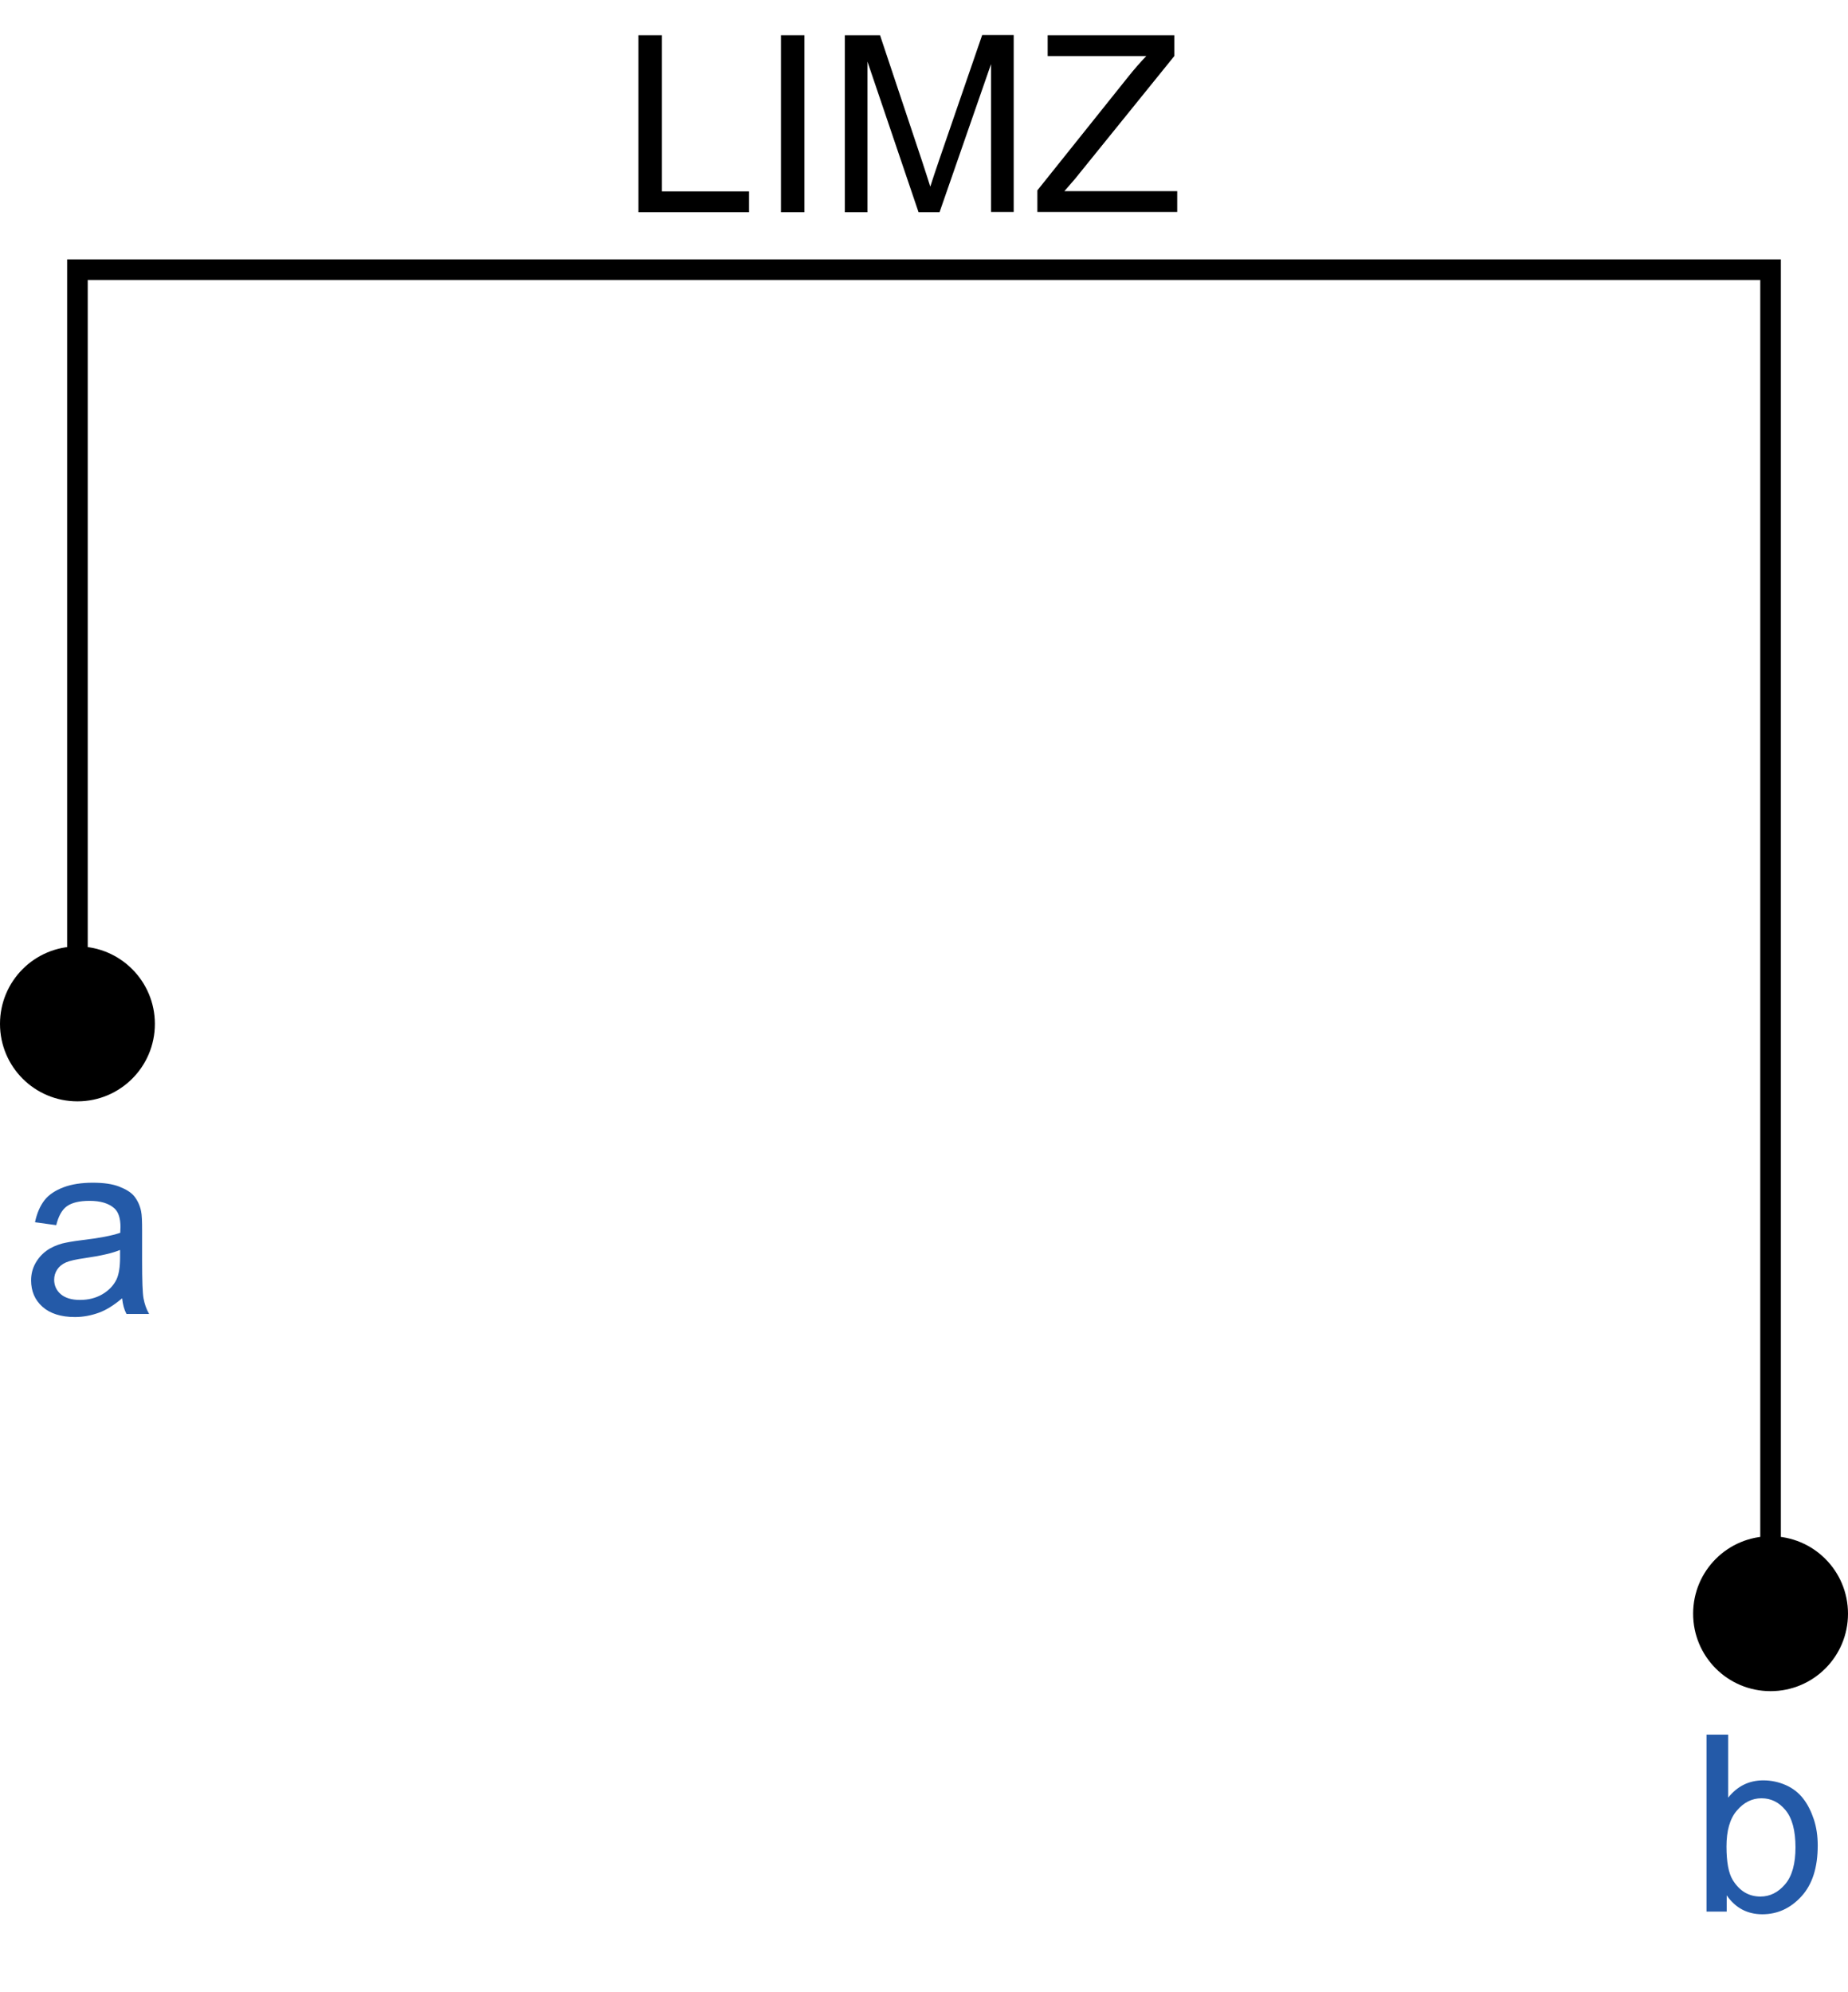 <?xml version="1.0" encoding="utf-8"?>
<!-- Generator: Adobe Illustrator 28.2.0, SVG Export Plug-In . SVG Version: 6.00 Build 0)  -->
<svg version="1.1" id="レイヤー_2_00000120557553034492531630000017713166764291505289_"
	 xmlns="http://www.w3.org/2000/svg" xmlns:xlink="http://www.w3.org/1999/xlink" x="0px" y="0px" width="89.73px" height="96.69px"
	 viewBox="0 0 89.73 96.69" enable-background="new 0 0 89.73 96.69" xml:space="preserve">
<g>
	<g>
		<polyline fill="none" stroke="#000000" stroke-miterlimit="10" points="3.76,49.89 3.76,13.09 85.97,13.09 85.97,78.52 		"/>
		<g>
			<path d="M7.52,49.7c0,2.08-1.68,3.76-3.76,3.76S0,51.78,0,49.7s1.68-3.76,3.76-3.76S7.52,47.63,7.52,49.7z"/>
		</g>
		<g>
			<path d="M82.21,78.33c0,2.08,1.68,3.76,3.76,3.76s3.76-1.68,3.76-3.76s-1.68-3.76-3.76-3.76S82.21,76.25,82.21,78.33z"/>
		</g>
	</g>
</g>
<g enable-background="new    ">
	<path fill="#245AA8" d="M5.93,63.02c-0.39,0.33-0.77,0.57-1.13,0.7s-0.75,0.21-1.16,0.21c-0.68,0-1.21-0.17-1.58-0.5
		s-0.55-0.76-0.55-1.28c0-0.3,0.07-0.58,0.21-0.83s0.32-0.45,0.54-0.61s0.48-0.27,0.76-0.35c0.21-0.05,0.52-0.11,0.94-0.16
		c0.85-0.1,1.48-0.22,1.88-0.36c0-0.14,0.01-0.24,0.01-0.28c0-0.43-0.1-0.73-0.3-0.91c-0.27-0.24-0.67-0.36-1.2-0.36
		c-0.5,0-0.86,0.09-1.1,0.26s-0.41,0.48-0.52,0.92l-1.03-0.14c0.09-0.44,0.25-0.8,0.46-1.07s0.53-0.48,0.93-0.63
		s0.88-0.22,1.41-0.22c0.53,0,0.96,0.06,1.29,0.19s0.58,0.28,0.73,0.47s0.27,0.43,0.33,0.72c0.04,0.18,0.05,0.5,0.05,0.97v1.41
		c0,0.98,0.02,1.6,0.07,1.86s0.13,0.51,0.27,0.75h-1.1C6.03,63.57,5.96,63.32,5.93,63.02z M5.84,60.67
		c-0.38,0.16-0.96,0.29-1.72,0.4c-0.43,0.06-0.74,0.13-0.92,0.21s-0.32,0.19-0.42,0.34s-0.15,0.32-0.15,0.5
		c0,0.28,0.11,0.52,0.32,0.7s0.52,0.28,0.93,0.28c0.41,0,0.77-0.09,1.08-0.27s0.55-0.42,0.7-0.73c0.11-0.24,0.17-0.59,0.17-1.05
		V60.67z"/>
</g>
<g enable-background="new    ">
	<path fill="#245AA8" d="M83.84,92.79h-0.98V84.2h1.05v3.06c0.45-0.56,1.01-0.84,1.71-0.84c0.38,0,0.75,0.08,1.09,0.23
		s0.62,0.37,0.84,0.65s0.39,0.62,0.52,1.01s0.19,0.82,0.19,1.27c0,1.07-0.26,1.89-0.79,2.47s-1.16,0.87-1.9,0.87
		c-0.73,0-1.31-0.31-1.73-0.92V92.79z M83.83,89.63c0,0.75,0.1,1.29,0.3,1.62c0.33,0.54,0.78,0.81,1.35,0.81
		c0.46,0,0.86-0.2,1.2-0.6s0.5-1,0.5-1.79c0-0.81-0.16-1.41-0.48-1.8s-0.71-0.58-1.17-0.58c-0.46,0-0.86,0.2-1.2,0.6
		S83.83,88.87,83.83,89.63z"/>
</g>
<rect x="30.12" y="0" fill="none" width="28.64" height="11.69"/>
<g enable-background="new    ">
	<path d="M31,10.3V1.71h1.14v7.58h4.23v1.01H31z"/>
	<path d="M37.92,10.3V1.71h1.14v8.59H37.92z"/>
	<path d="M41.02,10.3V1.71h1.71l2.03,6.08c0.19,0.57,0.32,0.99,0.41,1.27c0.1-0.31,0.25-0.77,0.46-1.38l2.06-5.98h1.53v8.59h-1.1
		V3.11l-2.5,7.19H44.6l-2.48-7.31v7.31H41.02z"/>
	<path d="M50.37,10.3V9.24l4.4-5.5c0.31-0.39,0.61-0.73,0.89-1.02h-4.79V1.71h6.15v1.01L52.2,8.68l-0.52,0.6h5.48v1.01H50.37z"/>
</g>
</svg>
